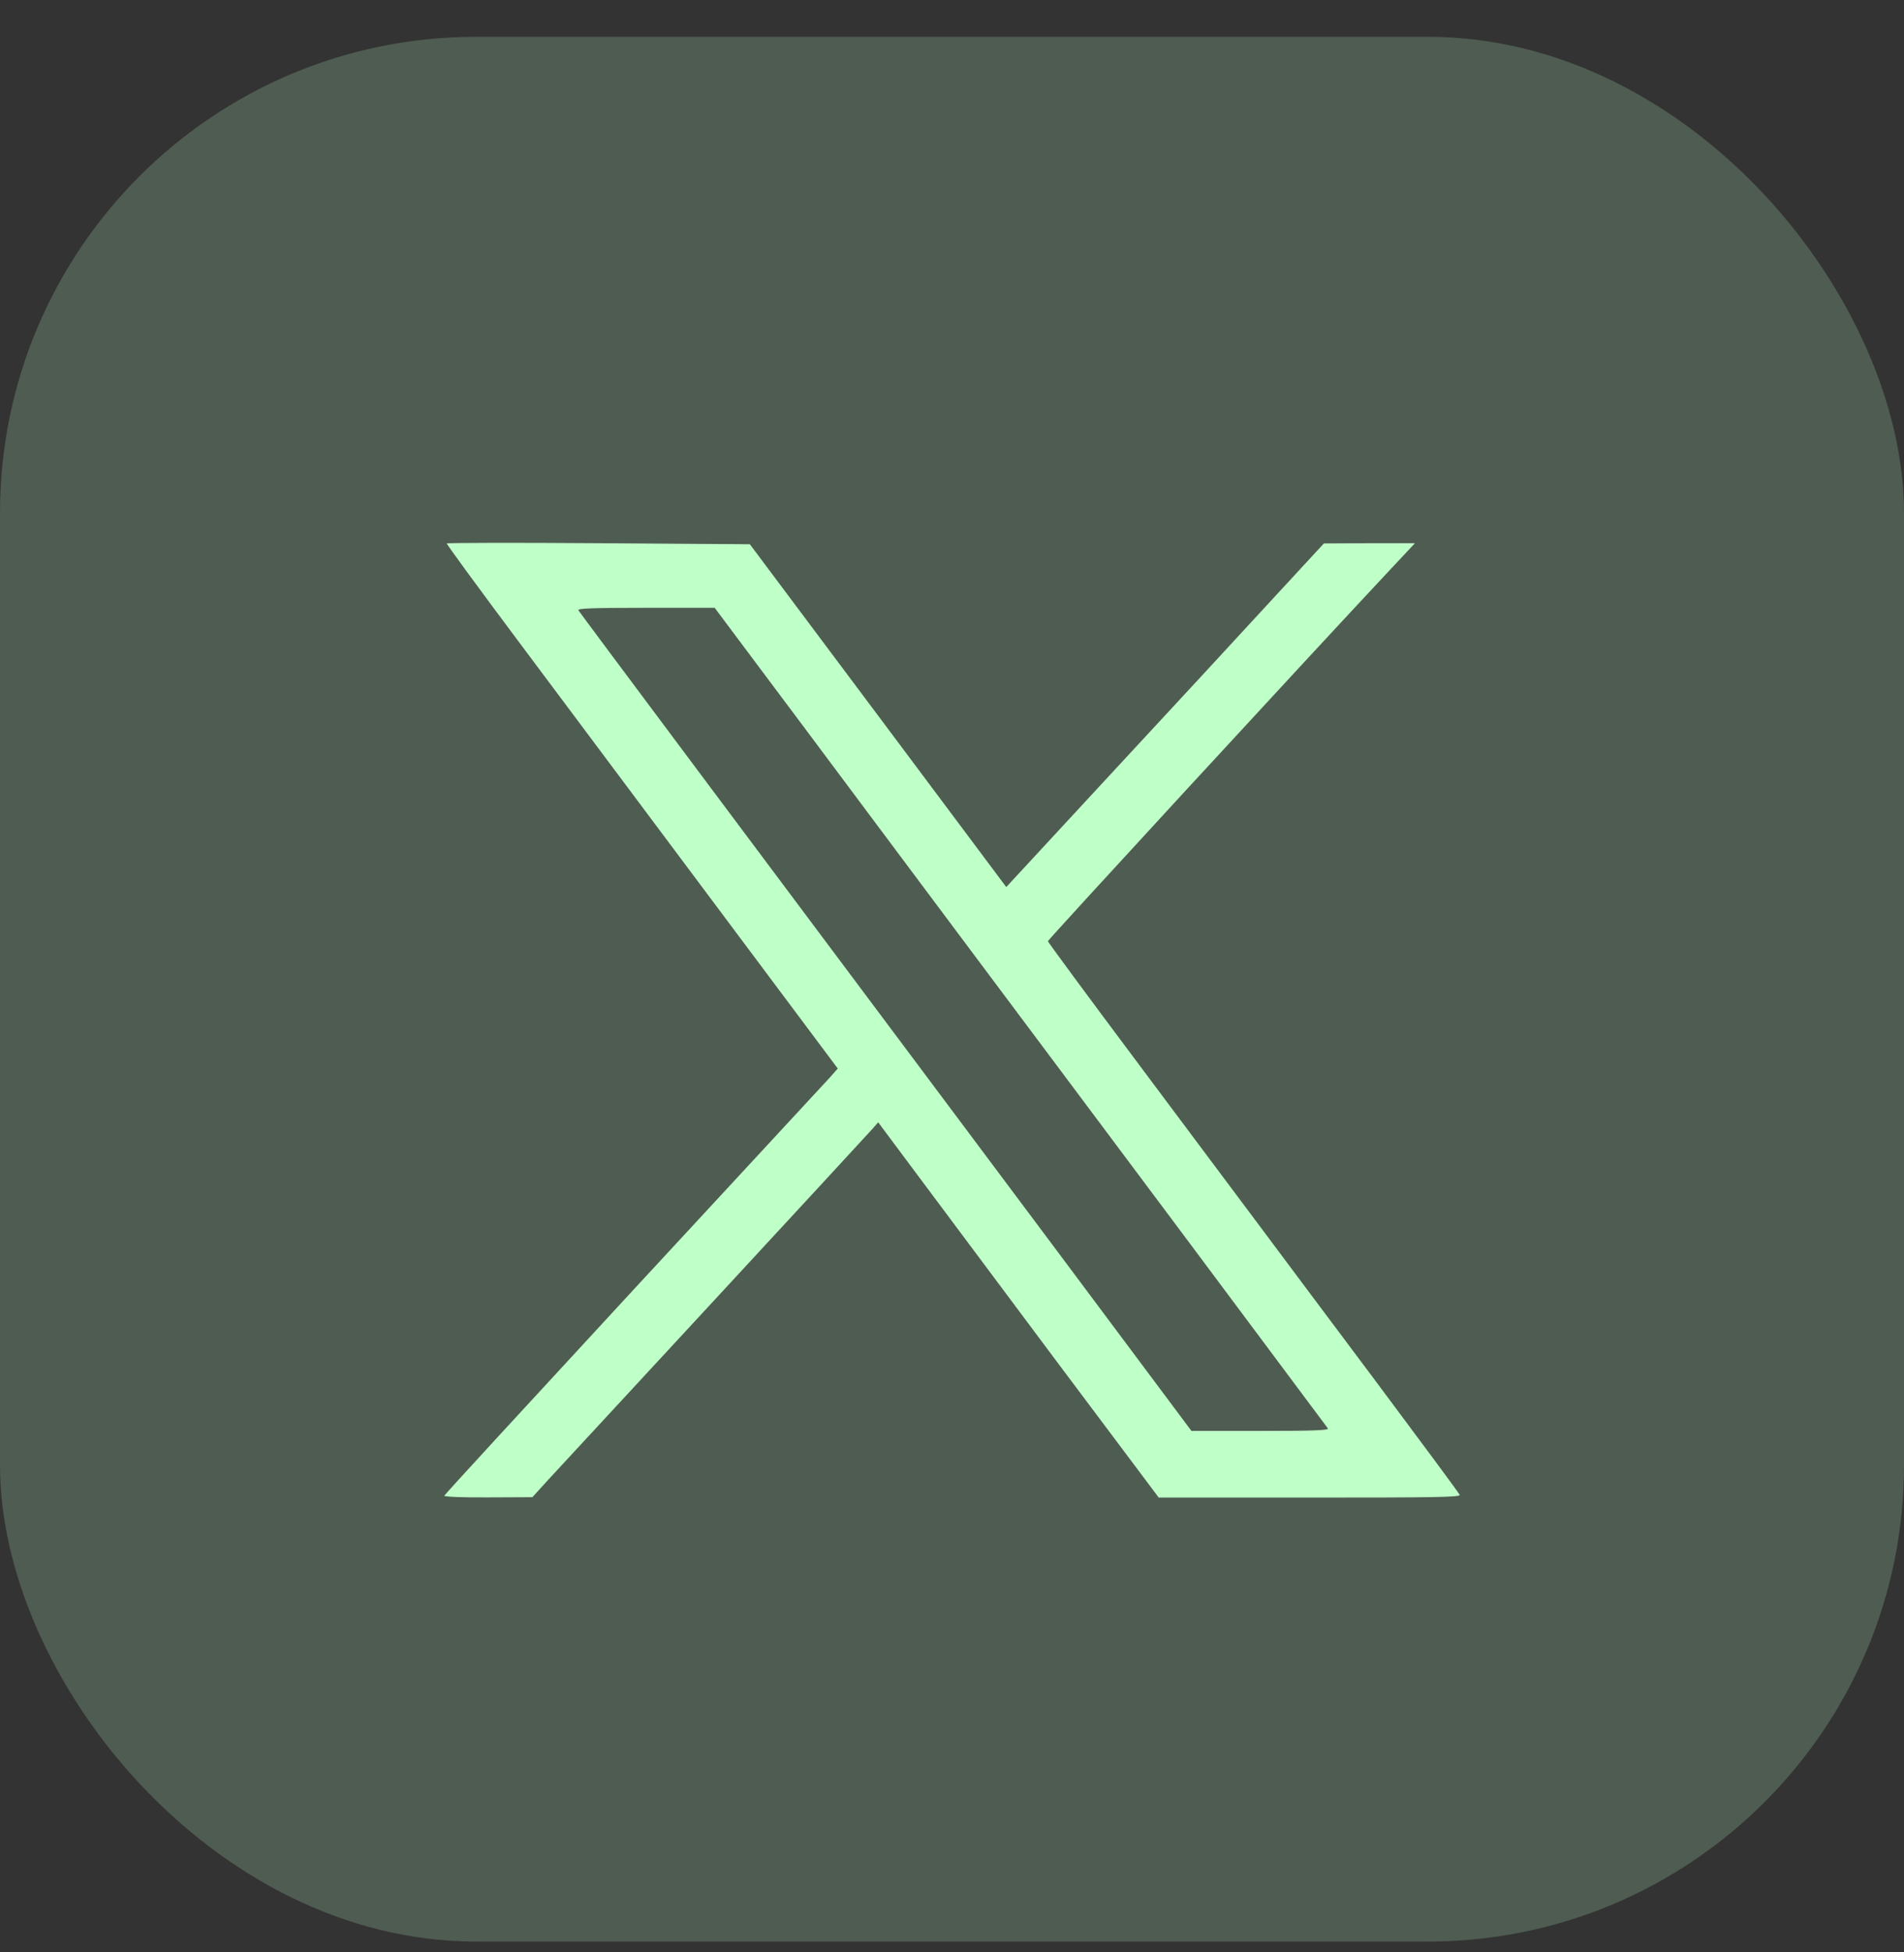 <?xml version="1.0" encoding="utf-8"?>
<svg xmlns="http://www.w3.org/2000/svg" width="40" height="41" viewBox="0 0 40 41" fill="none">
<rect x="0" y="0" width="40" height="41" fill="#333333" stroke="none"/>
<rect y="0.773" width="40" height="40" rx="10" fill="#BFFFC8" fill-opacity="0.2"/>
<path d="M9.386 11.412C9.377 11.425 10.086 12.392 10.957 13.556C11.828 14.72 13.679 17.197 15.07 19.056L17.6 22.439L17.438 22.623C17.346 22.724 15.486 24.732 13.307 27.086C11.128 29.445 9.338 31.388 9.334 31.41C9.325 31.432 9.705 31.449 10.252 31.445L11.185 31.441L11.491 31.104C11.662 30.92 13.246 29.209 15.014 27.296C16.782 25.384 18.278 23.765 18.339 23.695L18.449 23.568L19.324 24.741C19.805 25.384 21.131 27.161 22.269 28.684L24.343 31.449H27.516C30.154 31.449 30.684 31.441 30.666 31.392C30.653 31.357 29.848 30.272 28.877 28.972C27.905 27.677 26.794 26.189 26.409 25.673C26.019 25.157 24.877 23.621 23.862 22.268C22.847 20.912 22.015 19.783 22.015 19.765C22.015 19.735 27.38 13.91 29.205 11.963L29.726 11.407H28.767L27.813 11.412L26.698 12.619C26.085 13.284 24.584 14.912 23.359 16.23L21.14 18.628L18.449 15.03L15.753 11.429L12.581 11.407C10.835 11.394 9.395 11.398 9.386 11.412ZM16.904 15.289C17.941 16.68 19.543 18.82 20.462 20.05C21.381 21.275 23.42 24.006 24.995 26.11C26.571 28.22 27.875 29.966 27.896 29.996C27.923 30.036 27.612 30.049 26.479 30.049H25.03L22.16 26.207C15.534 17.354 12.191 12.882 12.152 12.816C12.125 12.777 12.423 12.764 13.565 12.764H15.014L16.904 15.289Z" fill="#BFFFC8"/>
</svg>